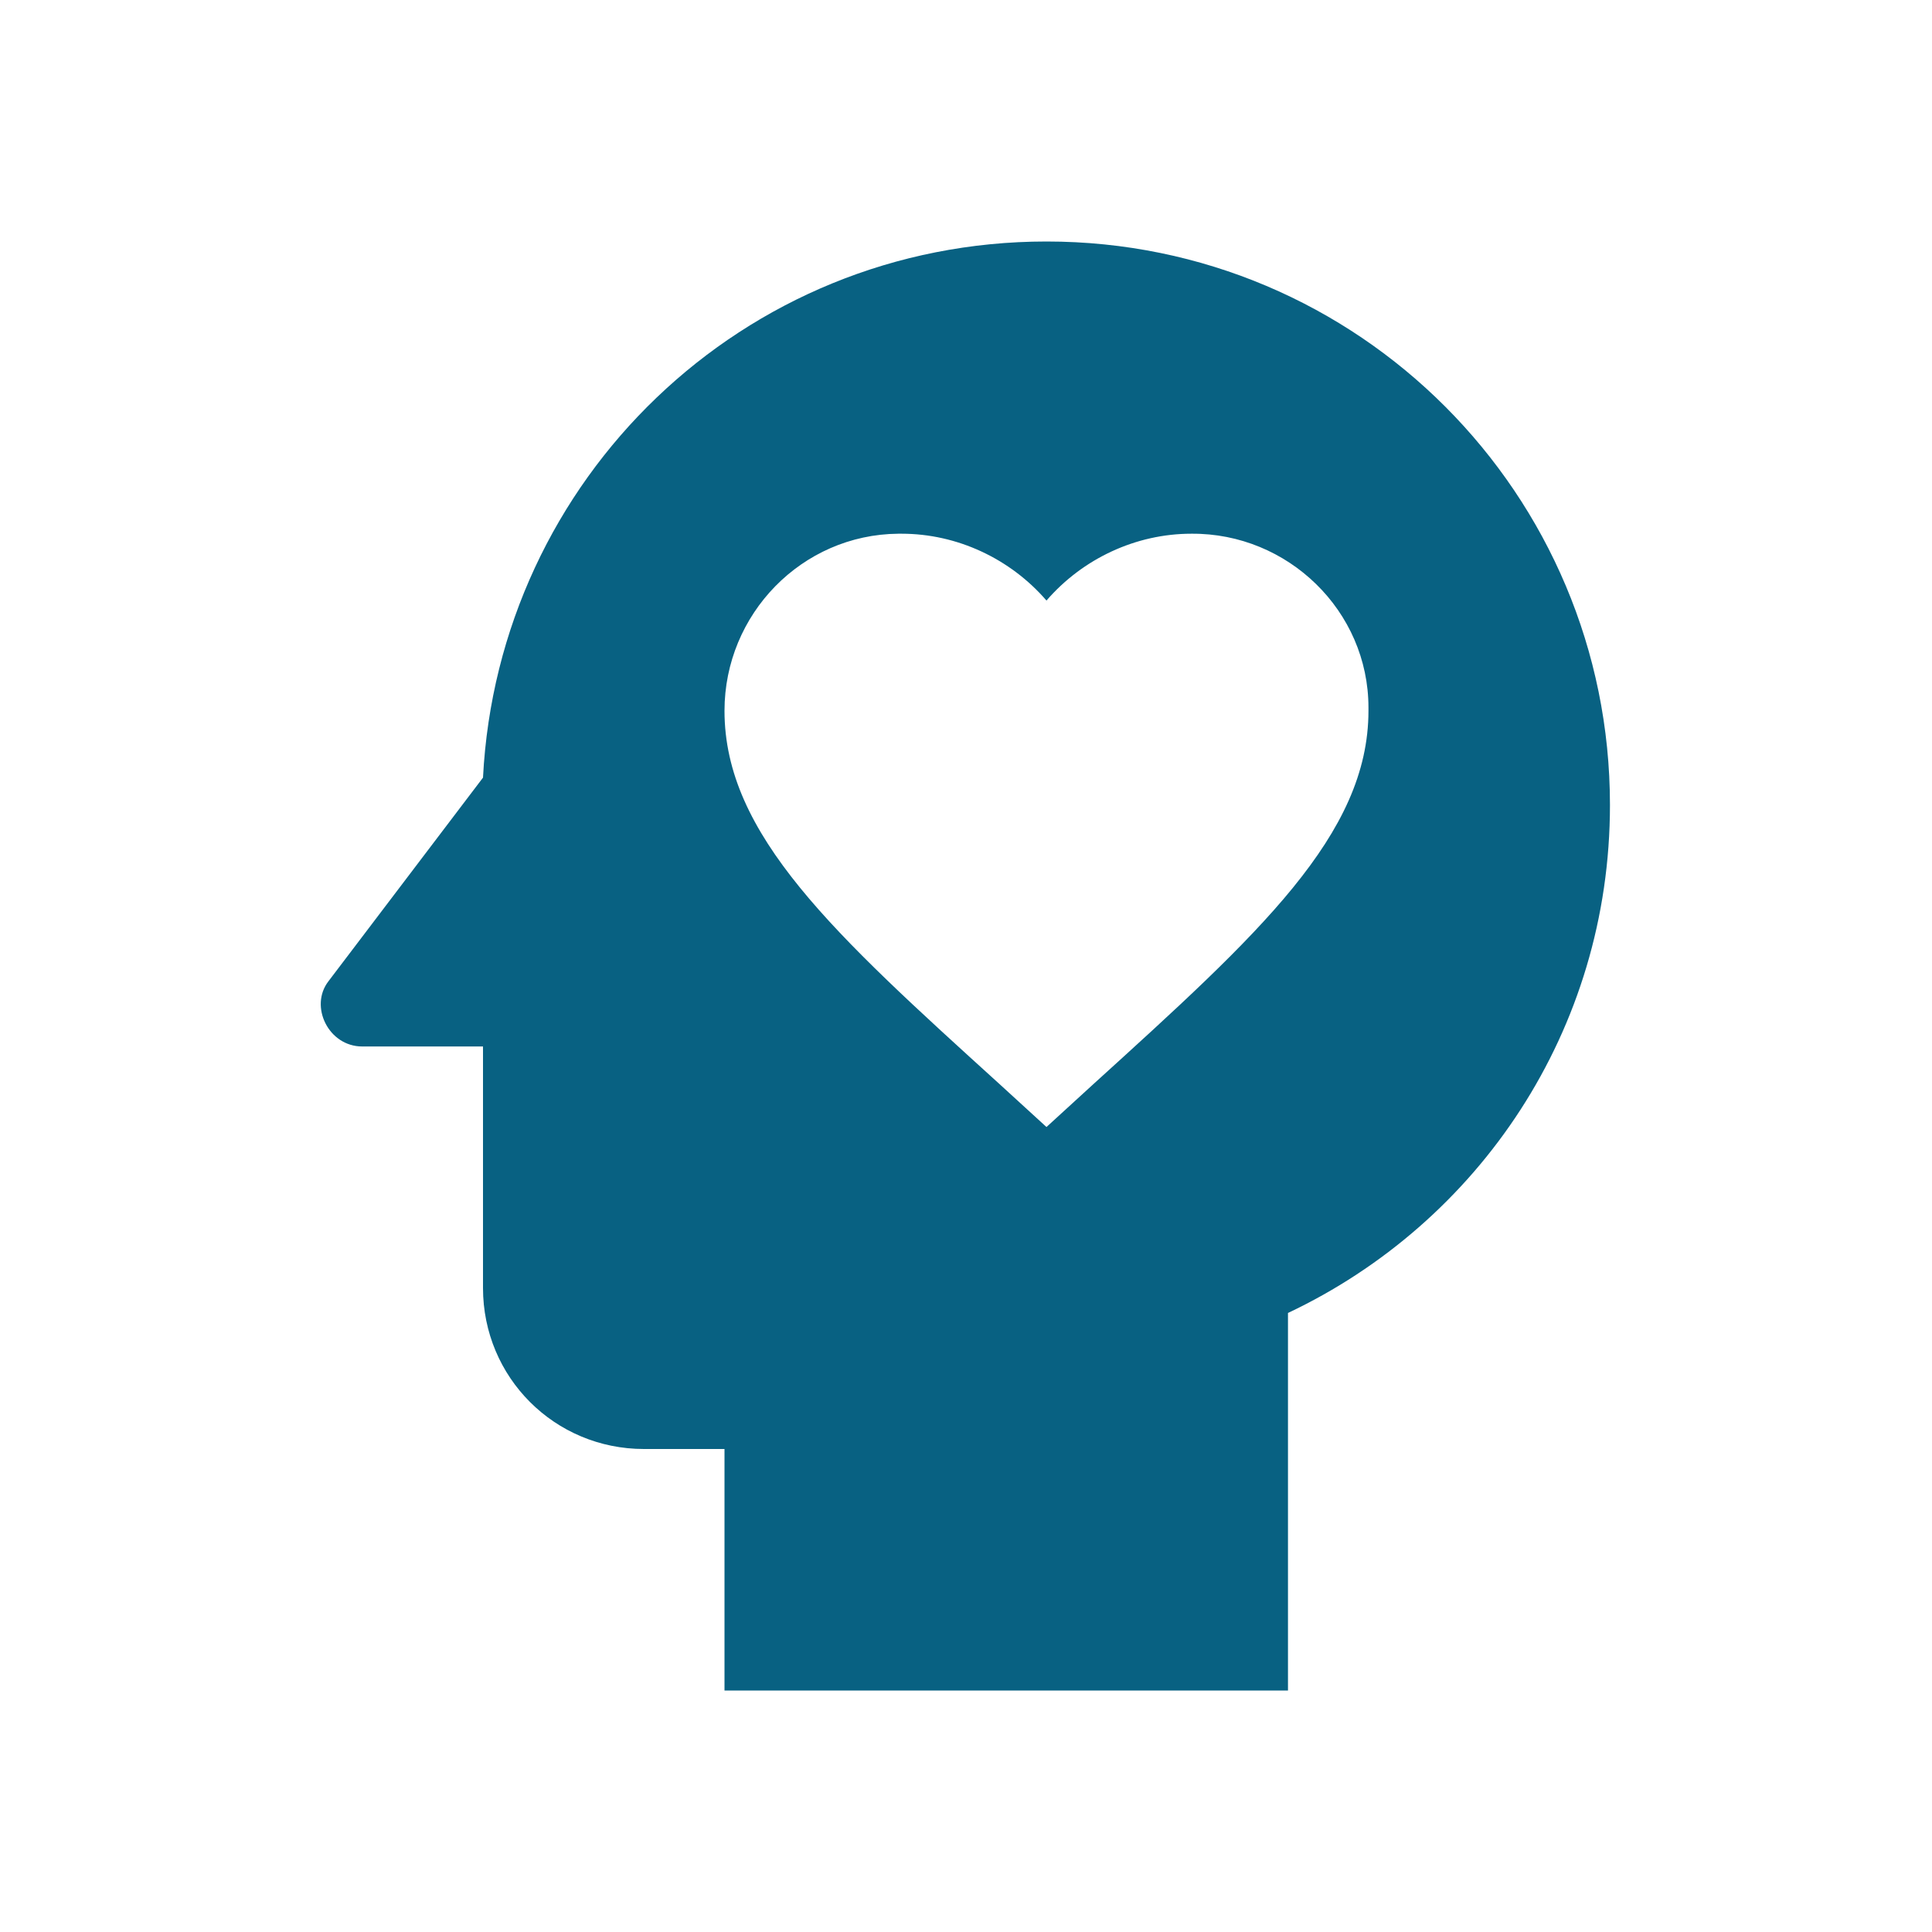 <svg width="32" height="32" viewBox="0 0 32 32" fill="none" xmlns="http://www.w3.org/2000/svg">
<path d="M17.333 4C12.306 4 8.253 7.933 8 12.88L5.44 16.253C5.12 16.667 5.44 17.333 6 17.333H8V21.333C8 22.813 9.186 24 10.666 24H12V28H21.333V21.747C24.493 20.253 26.666 17.067 26.666 13.333C26.666 8.187 22.506 4 17.333 4ZM22.666 11.773C22.666 13.827 20.853 15.467 18.106 17.96L17.333 18.667L16.56 17.96C13.813 15.467 12 13.827 12 11.773C12 10.173 13.28 8.853 14.88 8.84H14.933C15.853 8.84 16.733 9.253 17.333 9.947C17.933 9.253 18.813 8.84 19.733 8.84C21.333 8.827 22.666 10.12 22.666 11.72V11.773Z" fill="#086182"/>
</svg>
